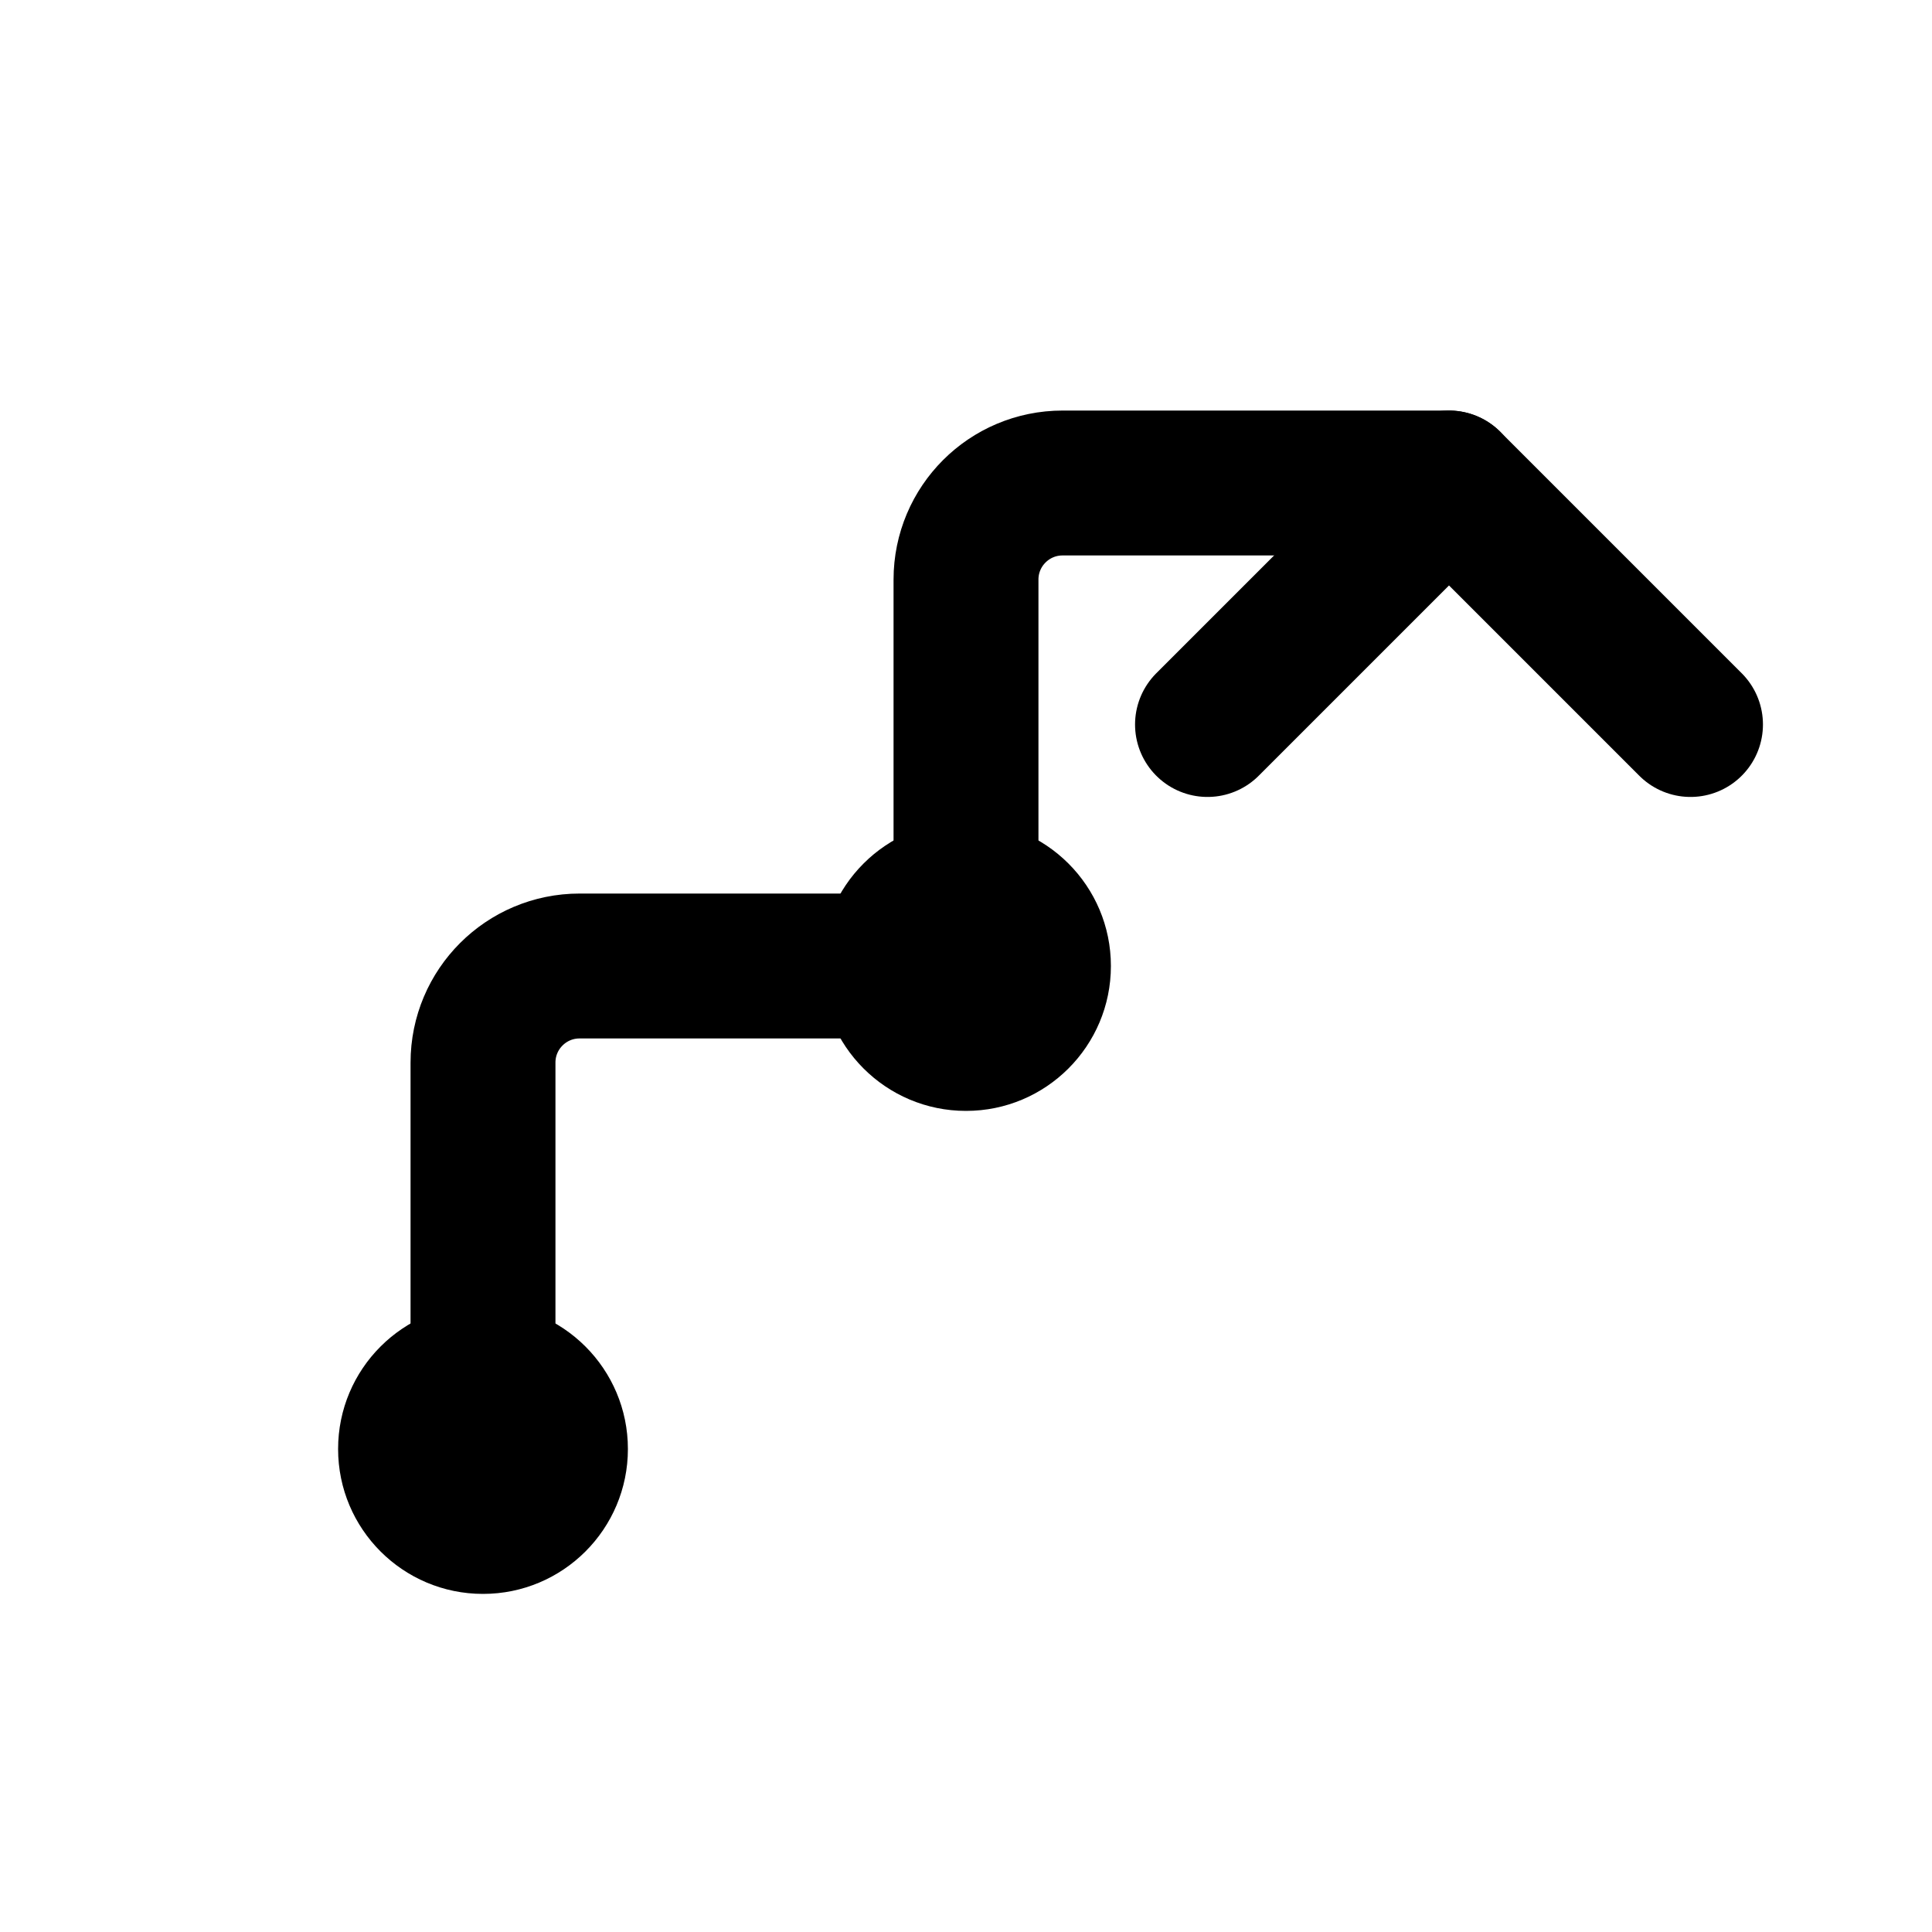 <svg width="40" height="40" viewBox="0 0 40 40" fill="none" xmlns="http://www.w3.org/2000/svg" class="header__logo-svg">
  <path d="M10 30L10 22C10 20.895 10.895 20 12 20H20" stroke="currentColor" stroke-width="3" stroke-linecap="round" stroke-linejoin="round"/>
  <path d="M20 20L20 12C20 10.895 20.895 10 22 10H30" stroke="currentColor" stroke-width="3" stroke-linecap="round" stroke-linejoin="round"/>
  <path d="M25 15L30 10L35 15" stroke="currentColor" stroke-width="3" stroke-linecap="round" stroke-linejoin="round"/>
  <circle cx="10" cy="30" r="3" fill="currentColor"/>
  <circle cx="20" cy="20" r="3" fill="currentColor"/>
</svg>